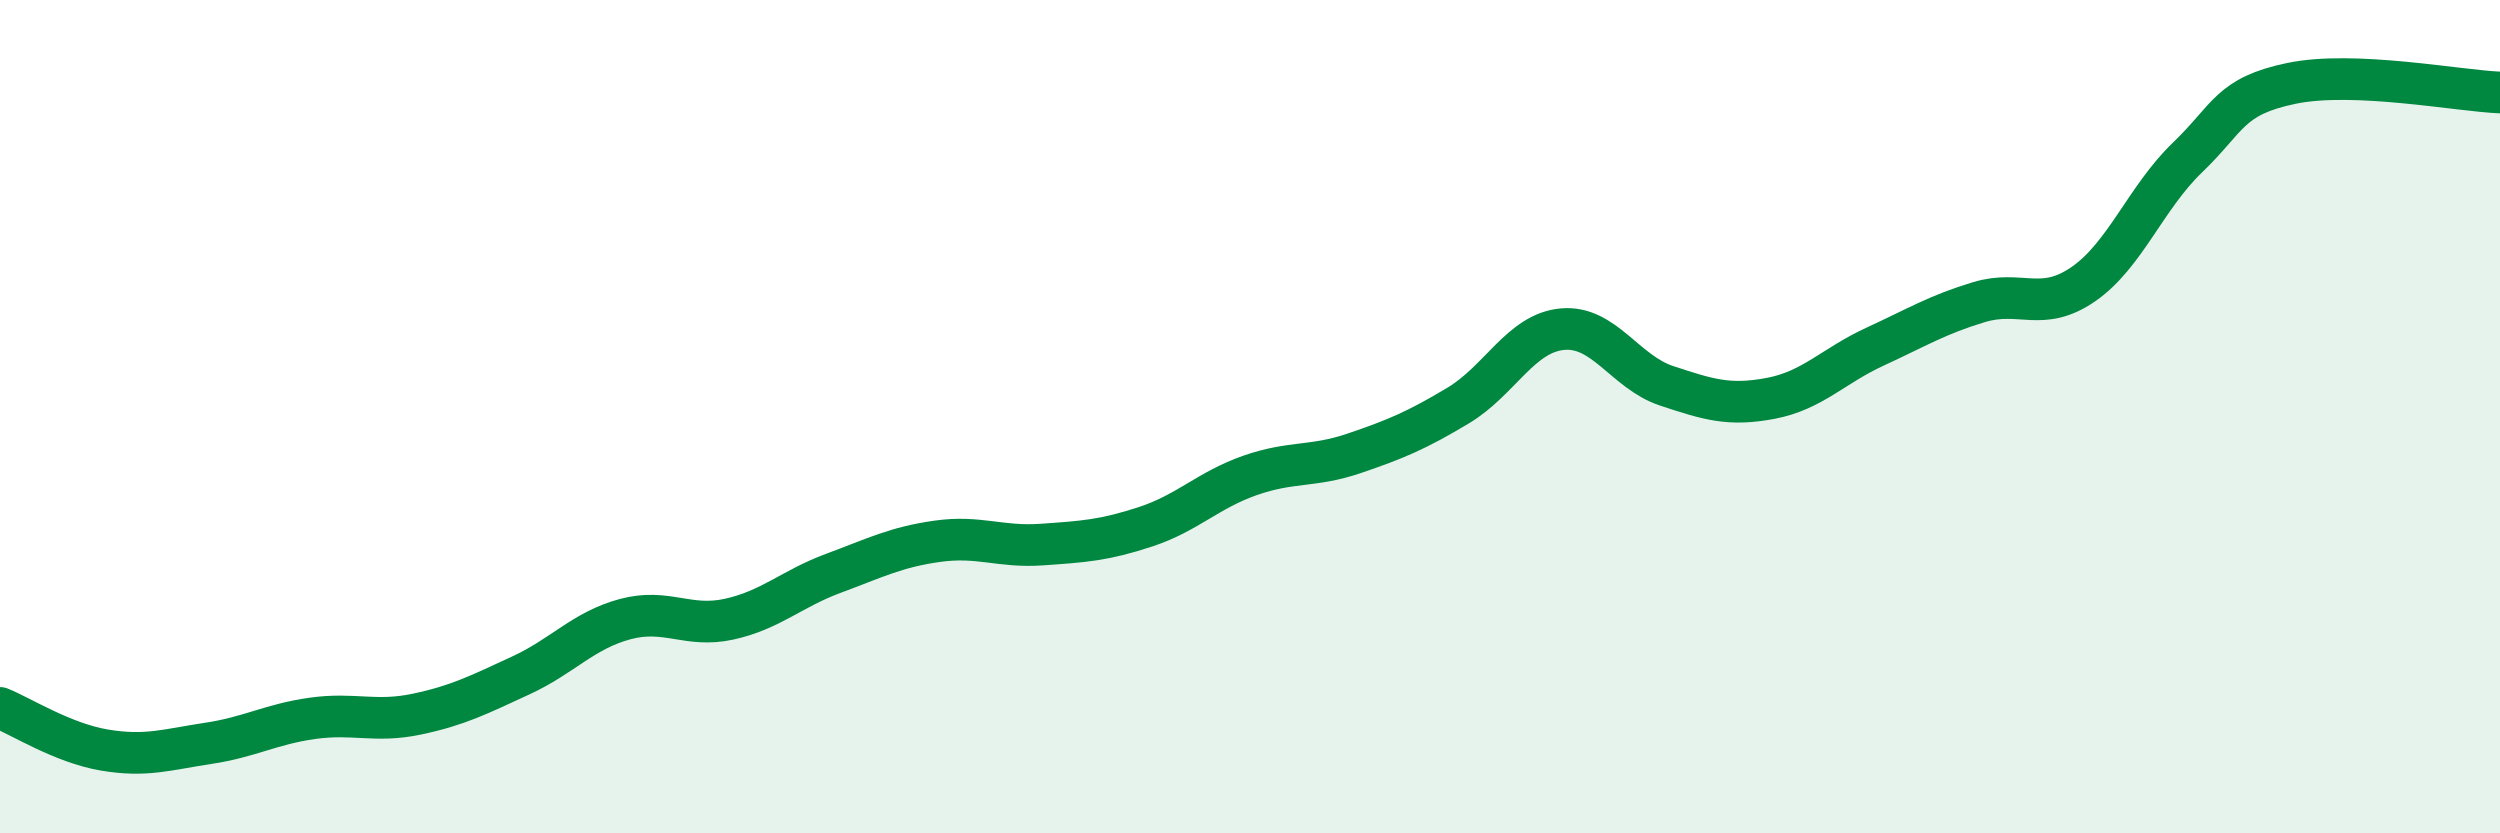 
    <svg width="60" height="20" viewBox="0 0 60 20" xmlns="http://www.w3.org/2000/svg">
      <path
        d="M 0,16.99 C 0.5,17.19 1.5,17.83 2.5,18 C 3.5,18.17 4,17.99 5,17.84 C 6,17.69 6.5,17.38 7.5,17.24 C 8.5,17.1 9,17.35 10,17.14 C 11,16.93 11.5,16.67 12.5,16.21 C 13.5,15.75 14,15.13 15,14.86 C 16,14.59 16.5,15.08 17.5,14.86 C 18.5,14.64 19,14.13 20,13.76 C 21,13.39 21.5,13.13 22.5,12.99 C 23.5,12.85 24,13.14 25,13.07 C 26,13 26.5,12.97 27.5,12.64 C 28.5,12.31 29,11.76 30,11.41 C 31,11.06 31.5,11.22 32.5,10.88 C 33.5,10.54 34,10.33 35,9.73 C 36,9.13 36.5,7.99 37.5,7.9 C 38.5,7.81 39,8.93 40,9.26 C 41,9.59 41.5,9.75 42.5,9.56 C 43.5,9.37 44,8.78 45,8.32 C 46,7.86 46.5,7.55 47.5,7.25 C 48.5,6.95 49,7.51 50,6.82 C 51,6.13 51.5,4.74 52.5,3.78 C 53.5,2.82 53.5,2.31 55,2 C 56.5,1.69 59,2.18 60,2.22L60 20L0 20Z"
        fill="#008740"
        opacity="0.1"
        stroke-linecap="round"
        stroke-linejoin="round"
      />
      <path
        d="M 0,16.99 C 0.5,17.19 1.5,17.83 2.5,18 C 3.5,18.17 4,17.99 5,17.84 C 6,17.69 6.5,17.38 7.5,17.24 C 8.5,17.1 9,17.35 10,17.14 C 11,16.93 11.5,16.67 12.5,16.21 C 13.5,15.75 14,15.13 15,14.86 C 16,14.59 16.5,15.08 17.5,14.86 C 18.5,14.64 19,14.13 20,13.76 C 21,13.39 21.5,13.13 22.5,12.99 C 23.5,12.85 24,13.14 25,13.07 C 26,13 26.5,12.97 27.5,12.64 C 28.5,12.31 29,11.76 30,11.41 C 31,11.06 31.5,11.22 32.5,10.88 C 33.5,10.54 34,10.33 35,9.73 C 36,9.13 36.5,7.99 37.5,7.9 C 38.5,7.81 39,8.93 40,9.26 C 41,9.59 41.5,9.75 42.5,9.56 C 43.5,9.37 44,8.78 45,8.32 C 46,7.86 46.5,7.55 47.5,7.25 C 48.5,6.95 49,7.51 50,6.82 C 51,6.13 51.5,4.74 52.5,3.78 C 53.5,2.82 53.5,2.31 55,2 C 56.5,1.69 59,2.18 60,2.22"
        stroke="#008740"
        stroke-width="1"
        fill="none"
        stroke-linecap="round"
        stroke-linejoin="round"
      />
    </svg>
  